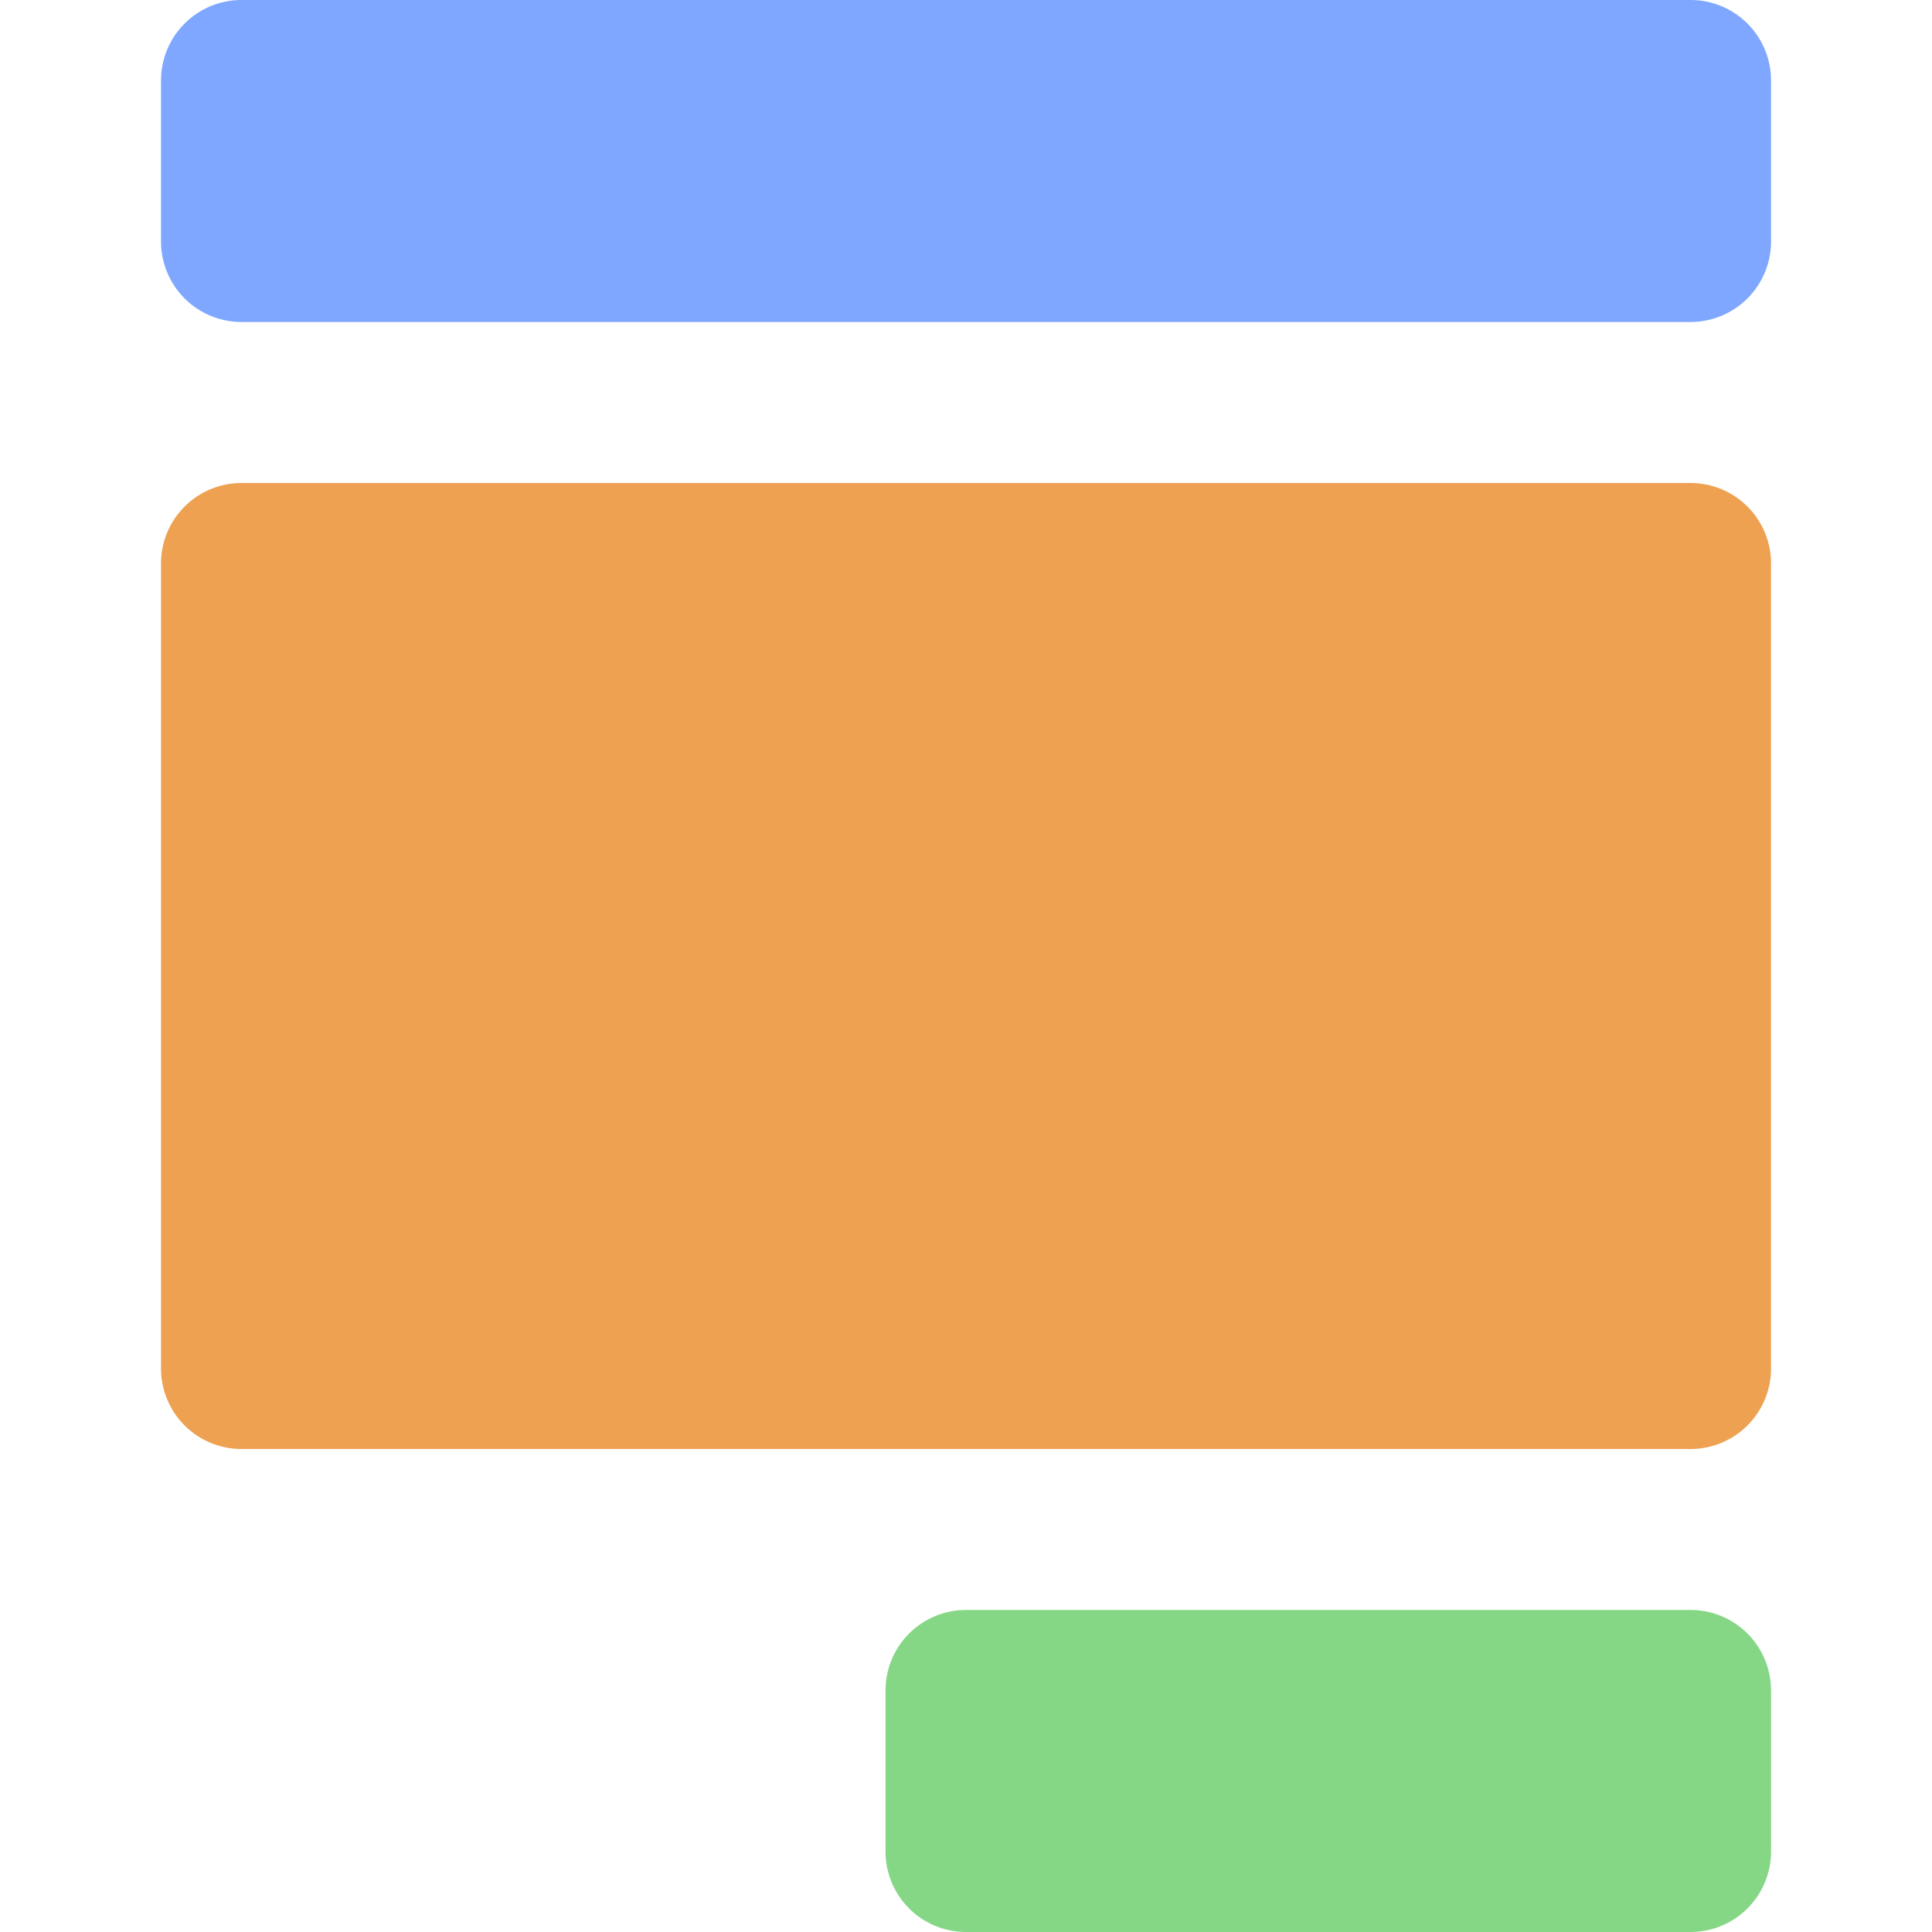 <svg xmlns="http://www.w3.org/2000/svg" width="32" height="32" fill="none"><g clip-path="url(#a)"><path fill="#85D786" d="M28 32H16a1.333 1.333 0 0 1-1.333-1.334V28A1.334 1.334 0 0 1 16 26.666h12A1.333 1.333 0 0 1 29.334 28v2.666A1.333 1.333 0 0 1 28 32Z"/><path fill="#7FA7FF" d="M28 0H4a1.333 1.333 0 0 0-1.333 1.333V4A1.333 1.333 0 0 0 4 5.333h24A1.333 1.333 0 0 0 29.334 4V1.333A1.333 1.333 0 0 0 28 0Z"/><path fill="#EDA151" d="M28 8H4a1.333 1.333 0 0 0-1.333 1.333v13.334A1.333 1.333 0 0 0 4 24h24a1.333 1.333 0 0 0 1.334-1.333V9.333A1.333 1.333 0 0 0 28 8Z"/></g><defs><clipPath id="a"><path fill="#fff" d="M0 0h32v32H0z"/></clipPath></defs></svg>